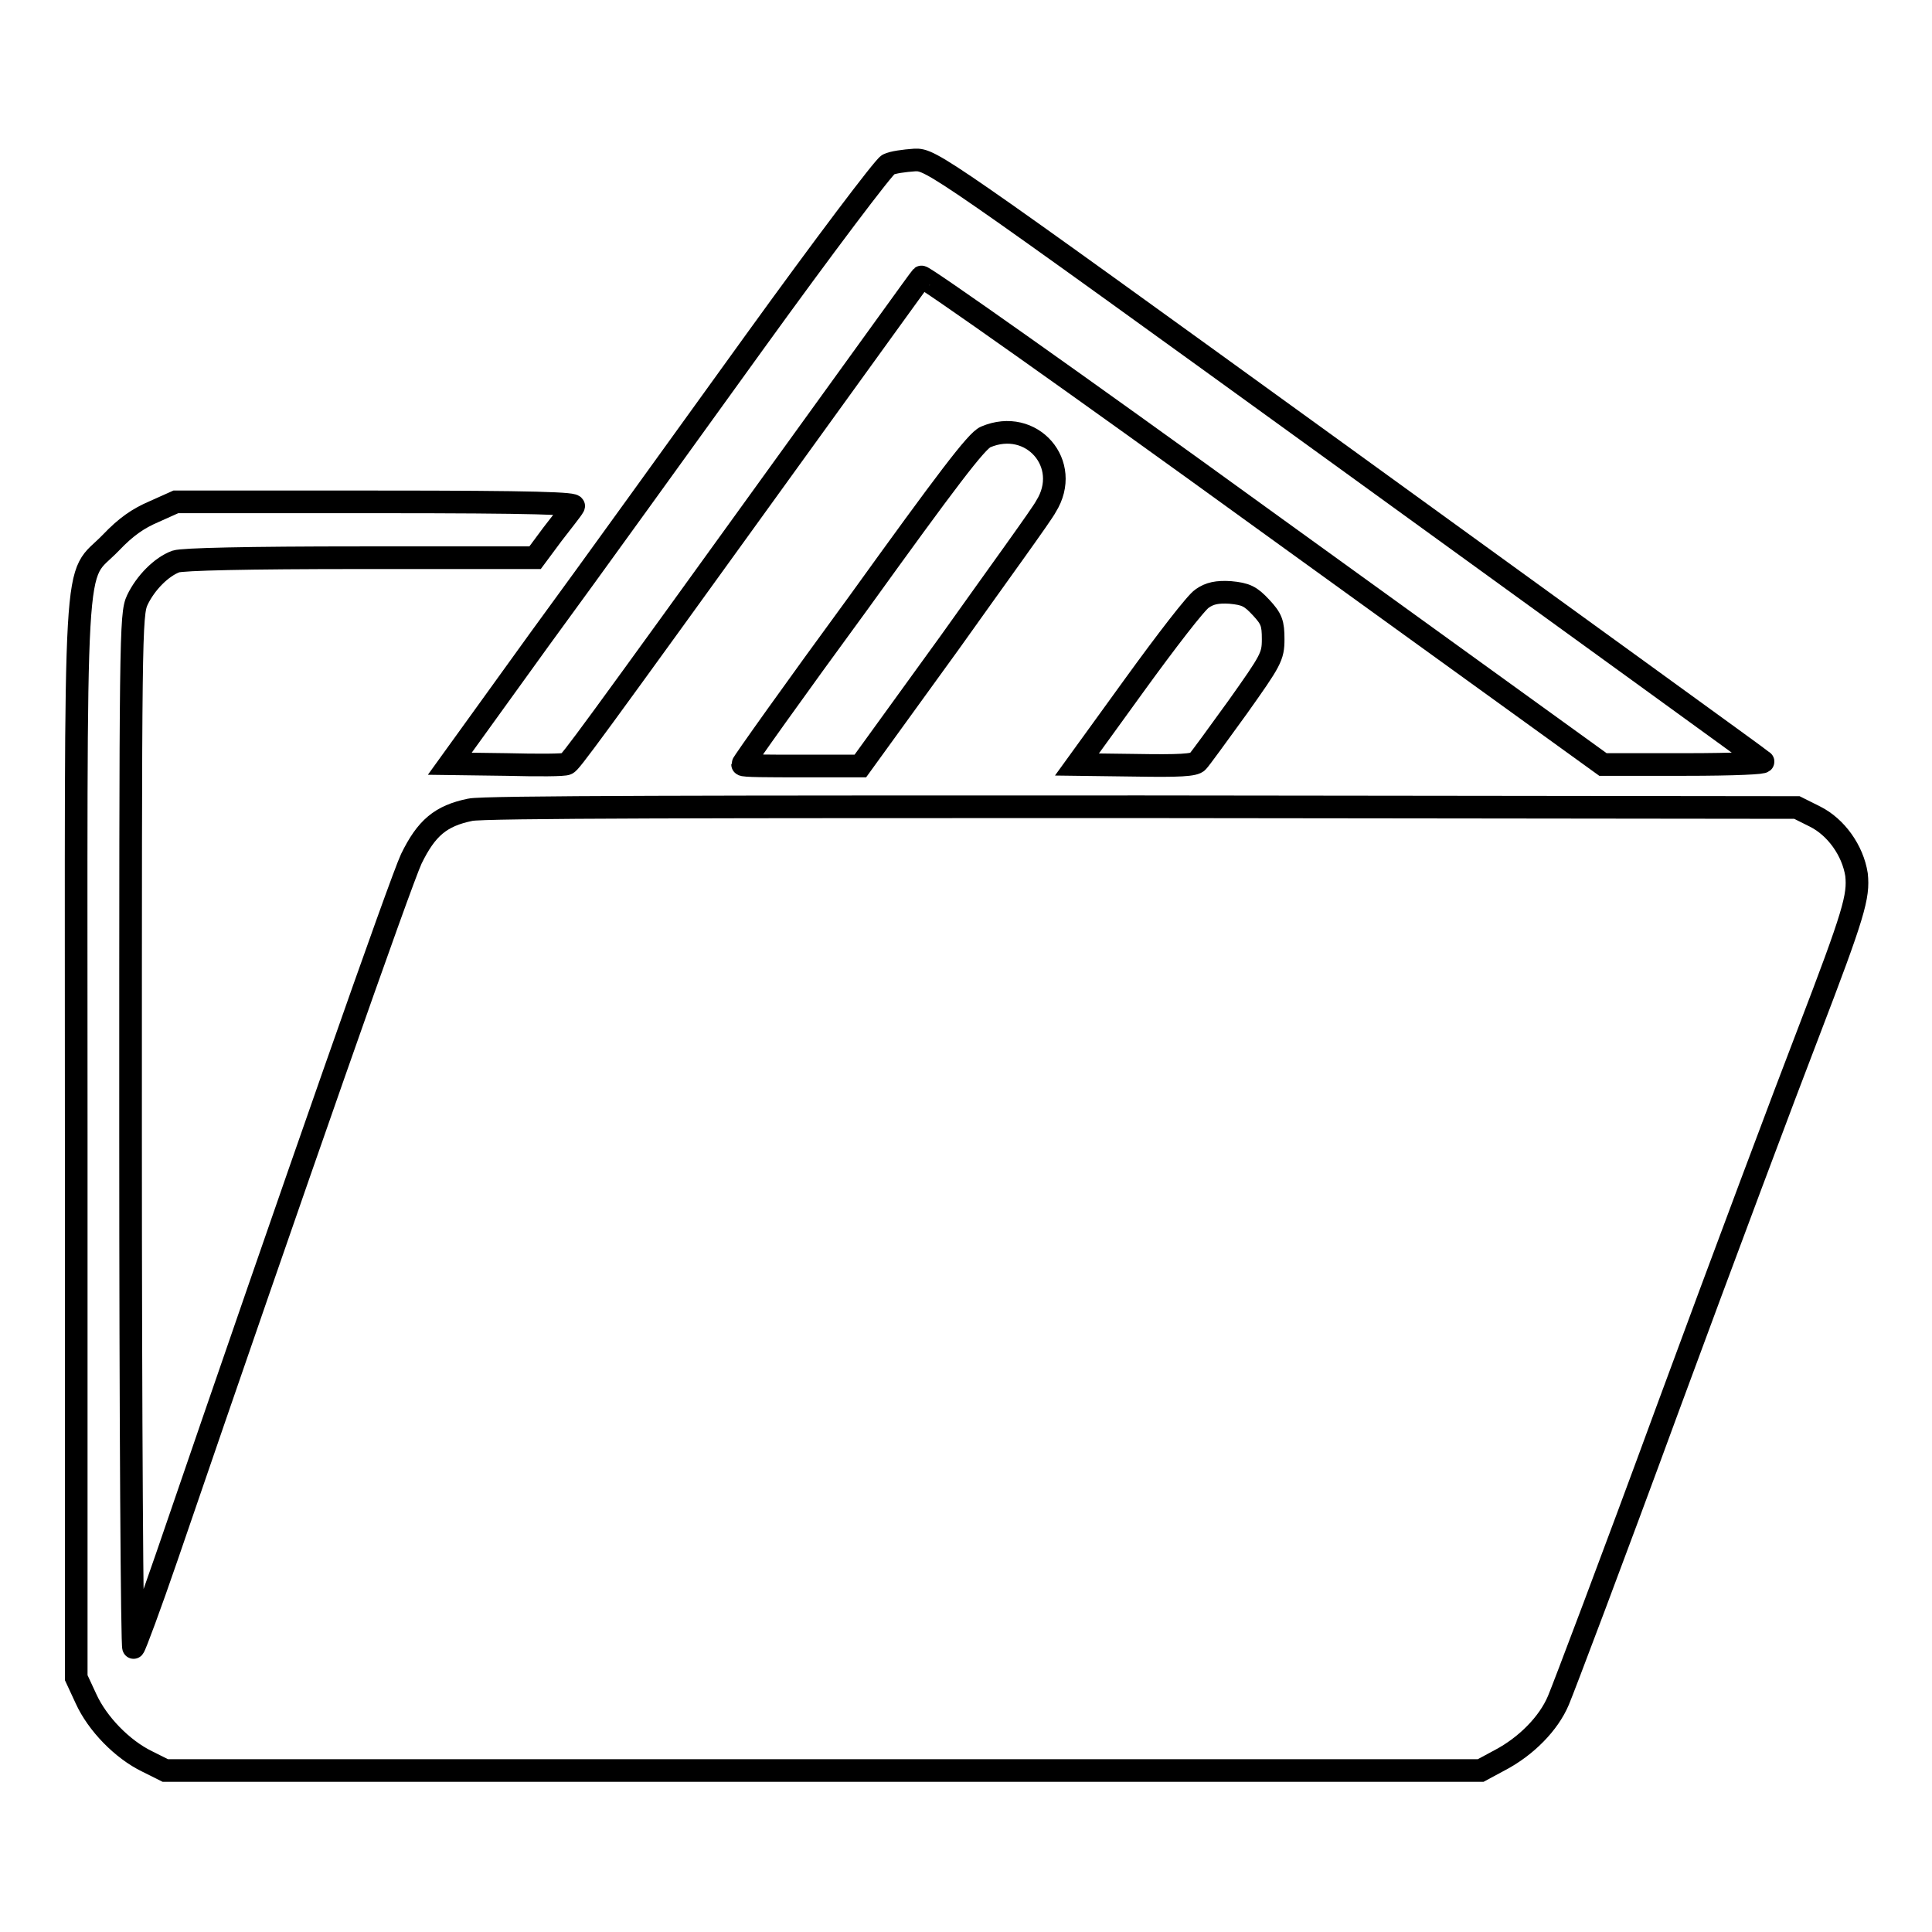 <?xml version="1.0" encoding="utf-8"?>
<!-- Svg Vector Icons : http://www.onlinewebfonts.com/icon -->
<!DOCTYPE svg PUBLIC "-//W3C//DTD SVG 1.1//EN" "http://www.w3.org/Graphics/SVG/1.1/DTD/svg11.dtd">
<svg version="1.1" xmlns="http://www.w3.org/2000/svg" xmlns:xlink="http://www.w3.org/1999/xlink" x="0px" y="0px" viewBox="0 0 256 256" enable-background="new 0 0 256 256" xml:space="preserve">
<g><g><g><path stroke-width="3" fill-opacity="0" stroke="#000000"  d="M117.7,21.8c-0.6,0.3-8.6,10.9-17.7,23.5c-9.1,12.6-21.9,30.4-28.5,39.4l-11.9,16.5l7.5,0.1c4.1,0.1,7.7,0.1,8-0.1c0.5-0.2,2.5-2.9,30.5-41.7c8.9-12.3,16.3-22.6,16.5-22.8c0.2-0.2,20.6,14.2,45.3,32.1l45,32.5h10.9c6.6,0,10.6-0.2,10.3-0.4c-0.2-0.2-25.2-18.3-55.3-40.1c-53.9-39-54.9-39.7-57.1-39.6C119.8,21.3,118.3,21.5,117.7,21.8z"/><path stroke-width="3" fill-opacity="0" stroke="#000000"  d="M130.6,57.9c-1.2,0.5-5.2,5.8-16.8,21.9c-8.5,11.6-15.4,21.3-15.4,21.5s3.5,0.2,7.8,0.2h7.8l11.8-16.3c6.4-9,12.3-17.1,12.8-18.1C142.1,61.5,136.7,55.3,130.6,57.9z"/><path stroke-width="3" fill-opacity="0" stroke="#000000"  d="M20.4,67.8c-2.1,0.9-3.7,2-5.7,4.1c-5.1,5.3-4.6-2.2-4.6,79.3v71.1l1.3,2.8c1.5,3.3,4.8,6.7,8.1,8.3l2.4,1.2H109h87.2l2.6-1.4c3.4-1.8,6.4-4.8,7.7-7.9c0.6-1.4,7.2-18.8,14.5-38.7c7.3-19.8,15.7-42.2,18.6-49.7c6.1-15.9,6.7-18.1,6.4-21c-0.5-3.2-2.7-6.3-5.5-7.7l-2.4-1.2l-86.7-0.1c-56,0-87.5,0-89.1,0.4c-3.9,0.8-5.8,2.4-7.8,6.5c-1.4,3-15.1,42-32.4,92.5c-2.2,6.4-4.2,11.8-4.4,12c-0.2,0.3-0.4-30.3-0.4-68.2c0-65.8,0-68.7,0.9-70.6c1.1-2.3,3.2-4.4,5.1-5.1c0.9-0.3,9.4-0.5,24.5-0.5h23.1l2.3-3.1c1.3-1.7,2.6-3.3,2.8-3.7c0.4-0.4-4.9-0.6-26-0.6H23.3L20.4,67.8z"/><path stroke-width="3" fill-opacity="0" stroke="#000000"  d="M159.3,79.3c-0.8,0.5-4.8,5.7-9,11.5l-7.6,10.5l7.7,0.1c5.8,0.1,7.9,0,8.3-0.5c0.3-0.3,2.7-3.6,5.3-7.2c4.4-6.2,4.7-6.7,4.7-9c0-2.1-0.2-2.7-1.6-4.2c-1.4-1.5-2-1.8-4.1-2C161.3,78.4,160.3,78.6,159.3,79.3z"/></g></g></g>
</svg>